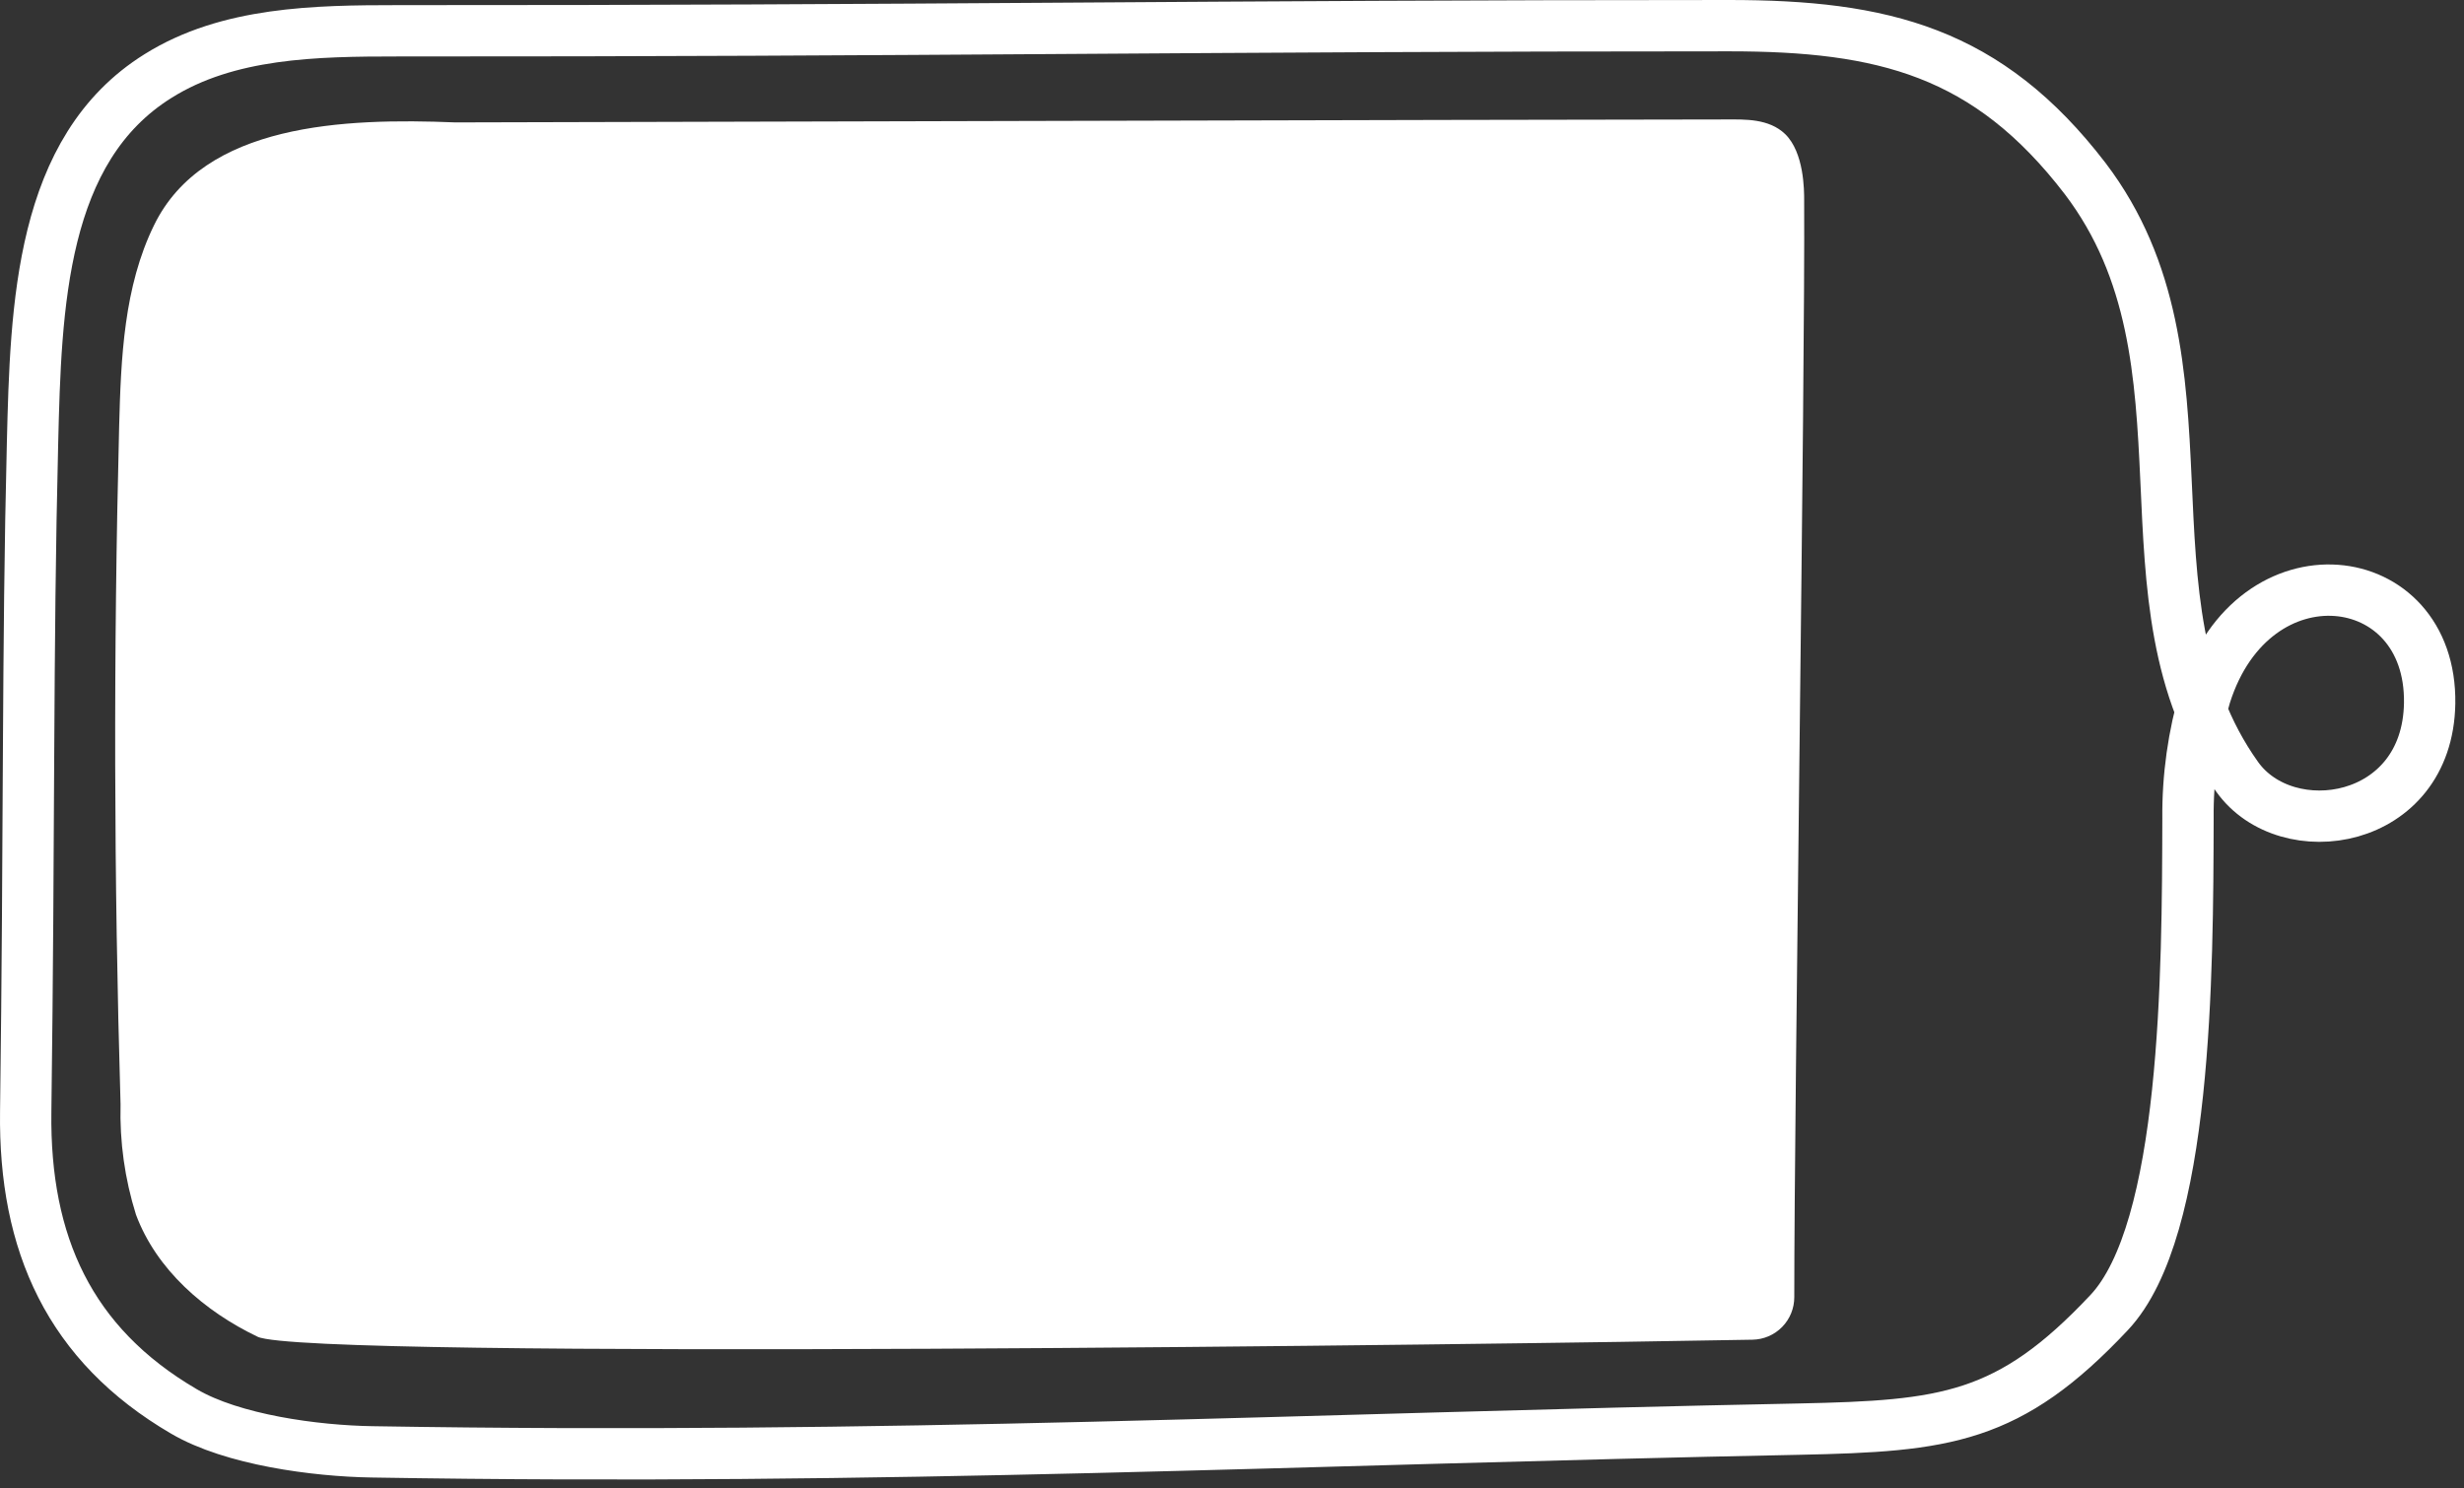 <svg width="192" height="116" viewBox="0 0 192 116" fill="none" xmlns="http://www.w3.org/2000/svg">
<rect x="0" y="0" width="192" height="116" fill="#333333" stroke="none"/>
<path d="M31.003 2.4C24.583 2.4 17.763 2.51 12.323 5.92C3.153 11.63 2.793 23.83 2.533 34.58C2.133 50.73 2.293 64.93 2.003 86.66C1.873 96.92 5.413 104.79 14.333 110C18.113 112.22 24.583 113.08 28.973 113.15C69.143 113.82 101.283 112.15 140.193 111.38C151.593 111.14 156.553 110.6 164.353 102.29C170.403 95.85 170.463 75.83 170.493 63.8C170.46 60.55 170.915 57.314 171.843 54.2C175.583 42.36 189.493 44 189.323 54.82C189.163 64.31 178.173 65.95 174.323 60.54C164.483 46.75 173.323 28.18 162.483 13.92C154.883 4 146.703 2 134.733 2C94.303 2 71.403 2.42 31.003 2.4Z" stroke="white" stroke-width="4" stroke-miterlimit="10" stroke-linecap="round"/>
<path d="M12.004 17.55C9.654 22.35 9.424 27.88 9.284 33.22C8.838 50.833 8.874 68.45 9.394 86.07C9.317 88.98 9.723 91.882 10.594 94.66C12.194 98.96 15.934 102.2 20.074 104.18C23.874 106 117.324 104.78 136.554 104.41C137.425 104.397 138.256 104.041 138.866 103.419C139.476 102.798 139.817 101.961 139.814 101.09C139.814 85.6 140.664 29.83 140.584 15.6C140.584 14.84 140.584 11.89 139.104 10.45C137.834 9.23 135.964 9.31 134.574 9.31C119.574 9.31 35.574 9.55 35.474 9.54C26.854 9.19 15.884 9.6 12.004 17.55Z" fill="white"/>
</svg>

